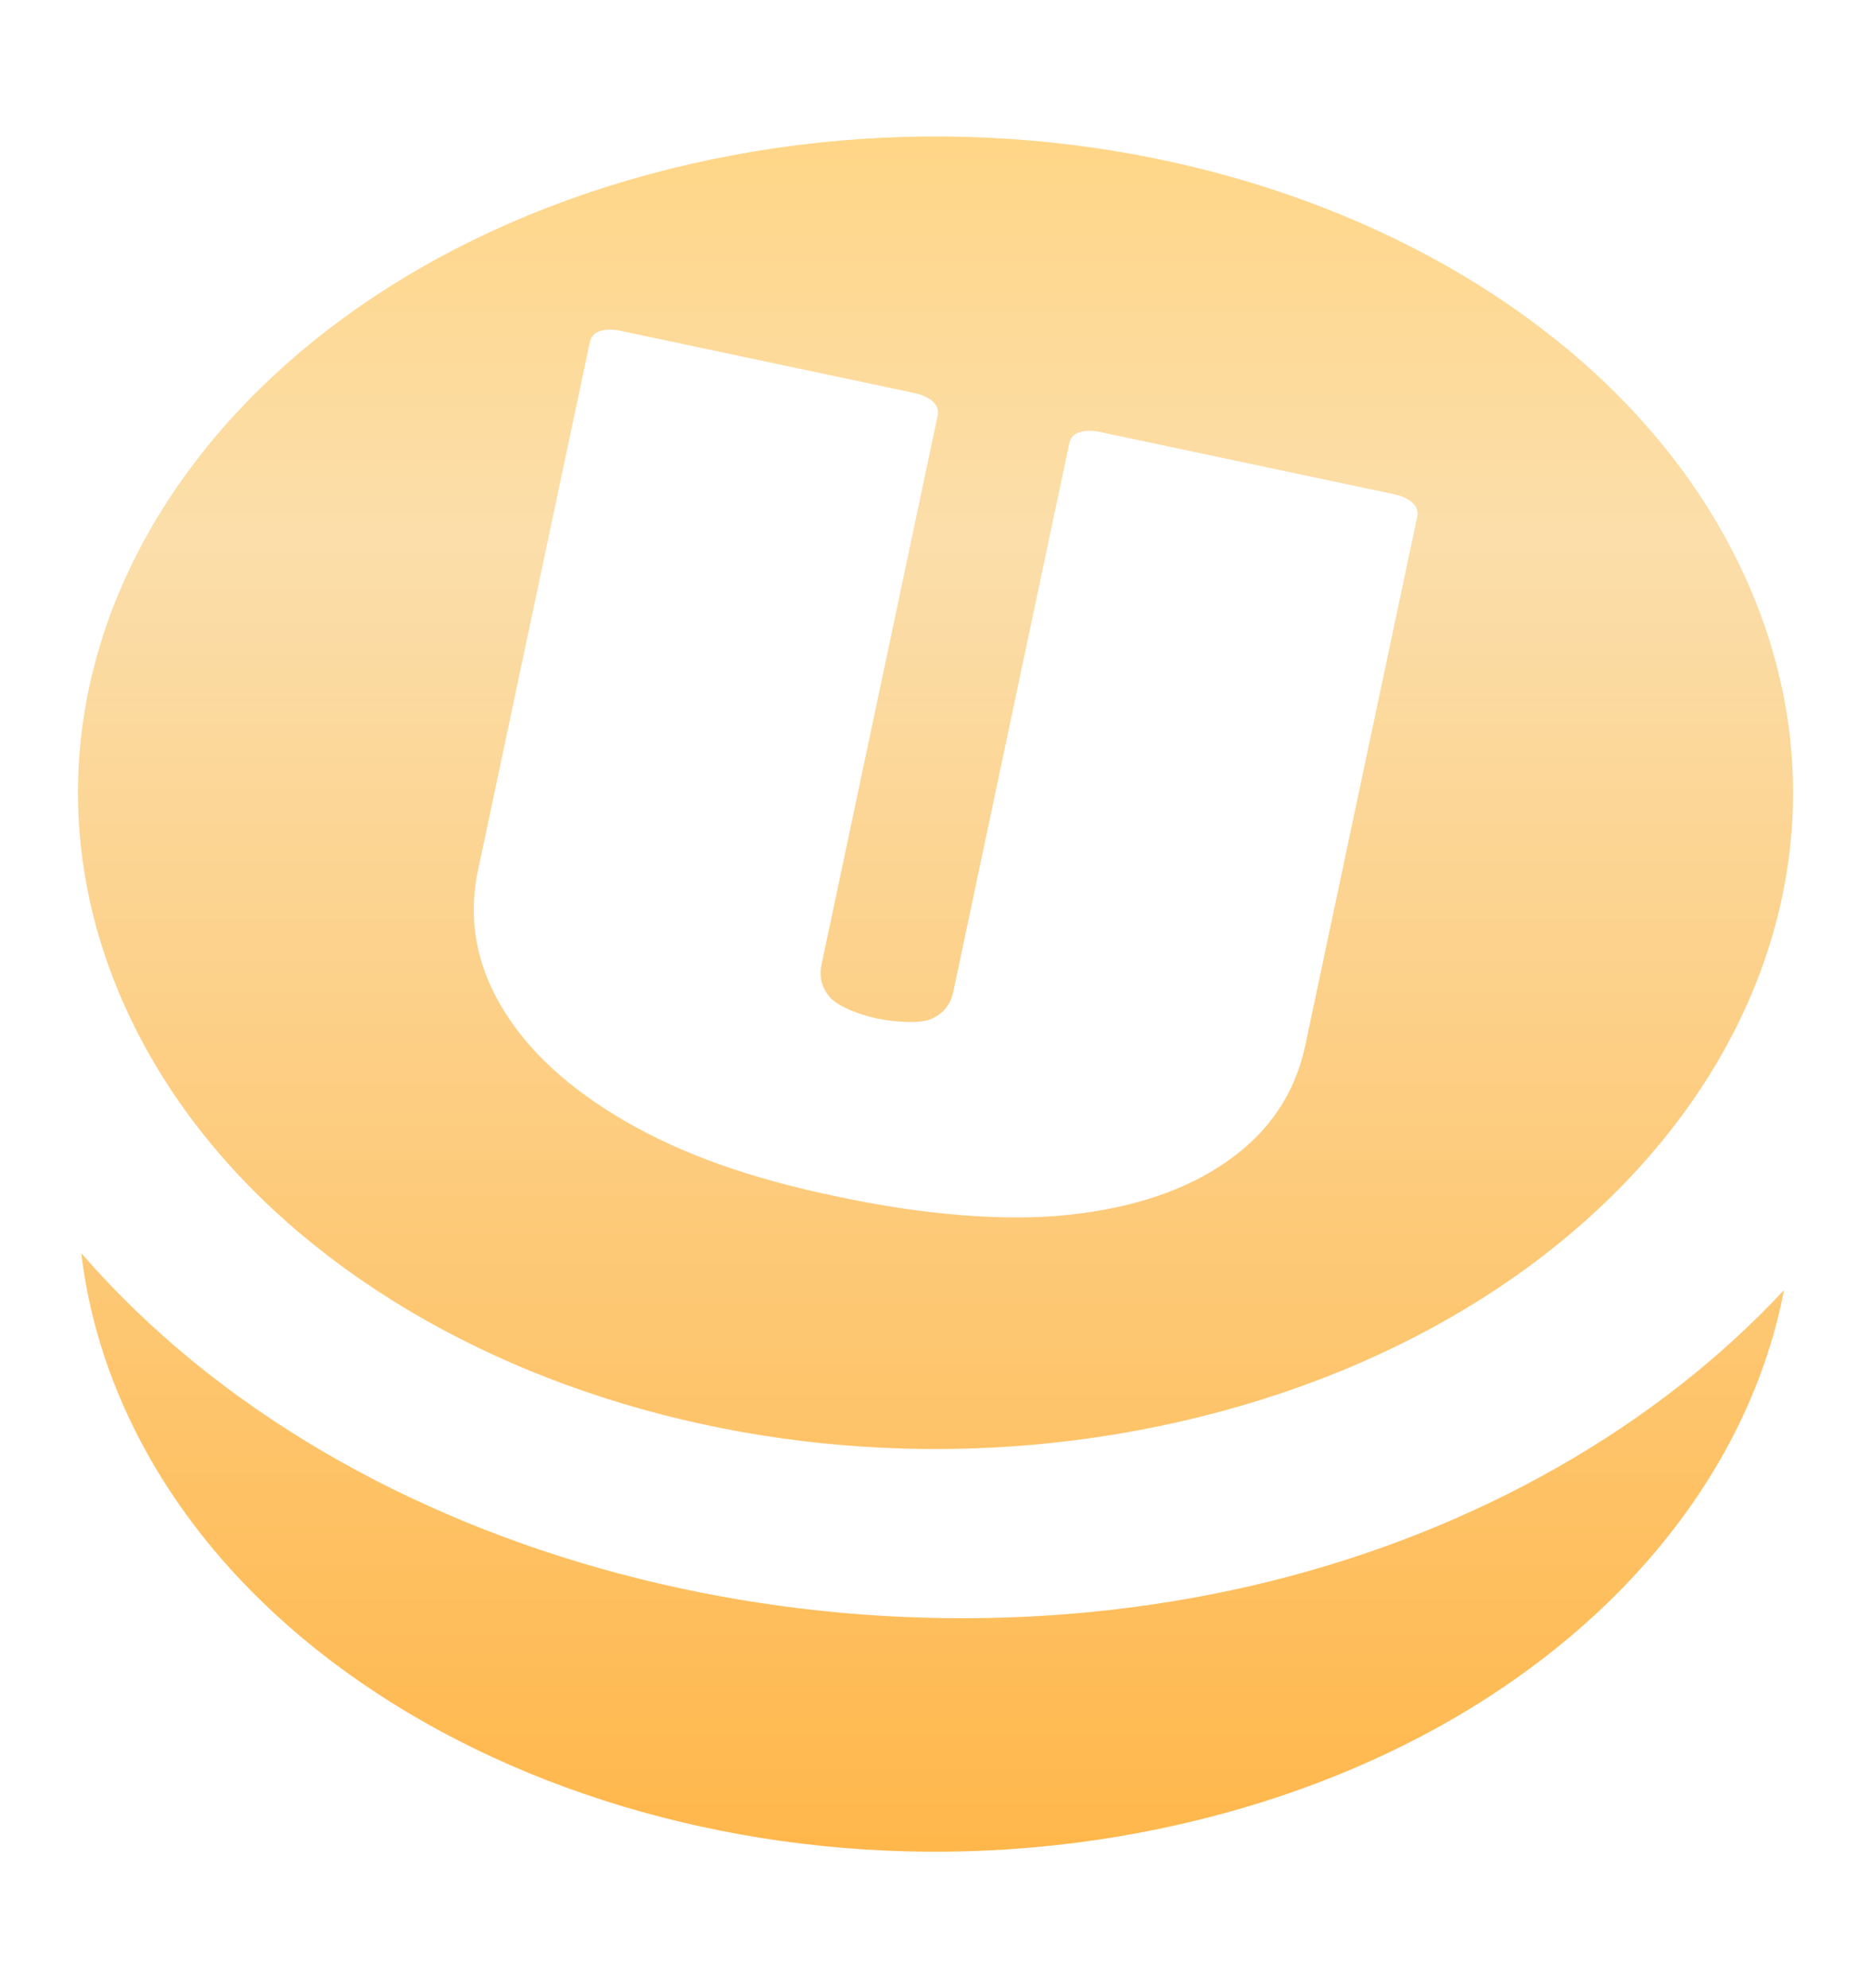 <svg viewBox="0 0 16 17" fill="none" xmlns="http://www.w3.org/2000/svg"><path d="M0.695 10.715C3.005 13.381 7.255 14.421 10.873 13.518C12.641 13.077 14.174 12.193 15.256 11.031C14.865 13.073 13.011 14.872 10.274 15.555C6.424 16.516 2.286 14.907 1.03 11.961C0.854 11.548 0.744 11.13 0.695 10.715ZM5.726 1.445C9.576 0.484 13.714 2.093 14.97 5.039C16.226 7.984 14.123 11.151 10.274 12.112C6.424 13.073 2.286 11.463 1.03 8.518C-0.225 5.572 1.877 2.406 5.726 1.445ZM5.313 2.83C5.239 2.814 5.178 2.815 5.13 2.831C5.083 2.847 5.054 2.878 5.045 2.922L4.087 7.445C4.002 7.849 4.069 8.237 4.288 8.607C4.507 8.977 4.857 9.302 5.338 9.582C5.818 9.862 6.402 10.075 7.177 10.235C7.89 10.386 8.6 10.448 9.153 10.386C9.706 10.325 10.158 10.17 10.508 9.92C10.859 9.671 11.076 9.344 11.162 8.939L12.12 4.416C12.129 4.372 12.115 4.333 12.079 4.299C12.042 4.264 11.986 4.24 11.912 4.224L9.413 3.695C9.339 3.679 9.278 3.68 9.231 3.696C9.183 3.712 9.155 3.742 9.145 3.787L8.152 8.48C8.129 8.588 8.069 8.664 7.971 8.709C7.884 8.757 7.637 8.738 7.5 8.709C7.363 8.68 7.169 8.609 7.098 8.528C7.027 8.447 7.003 8.353 7.026 8.245L8.019 3.551C8.028 3.507 8.015 3.468 7.978 3.434C7.941 3.4 7.886 3.375 7.812 3.359L5.313 2.83Z" fill="url(#paint0_linear_126137_32)"/><defs><linearGradient id="paint0_linear_126137_32" x1="8" y1="1.167" x2="8" y2="15.833" gradientUnits="userSpaceOnUse"><stop stop-color="#FFD687"/><stop offset="0.234" stop-color="#FBDEAA"/><stop offset="1" stop-color="#FFB74B"/></linearGradient></defs></svg>
